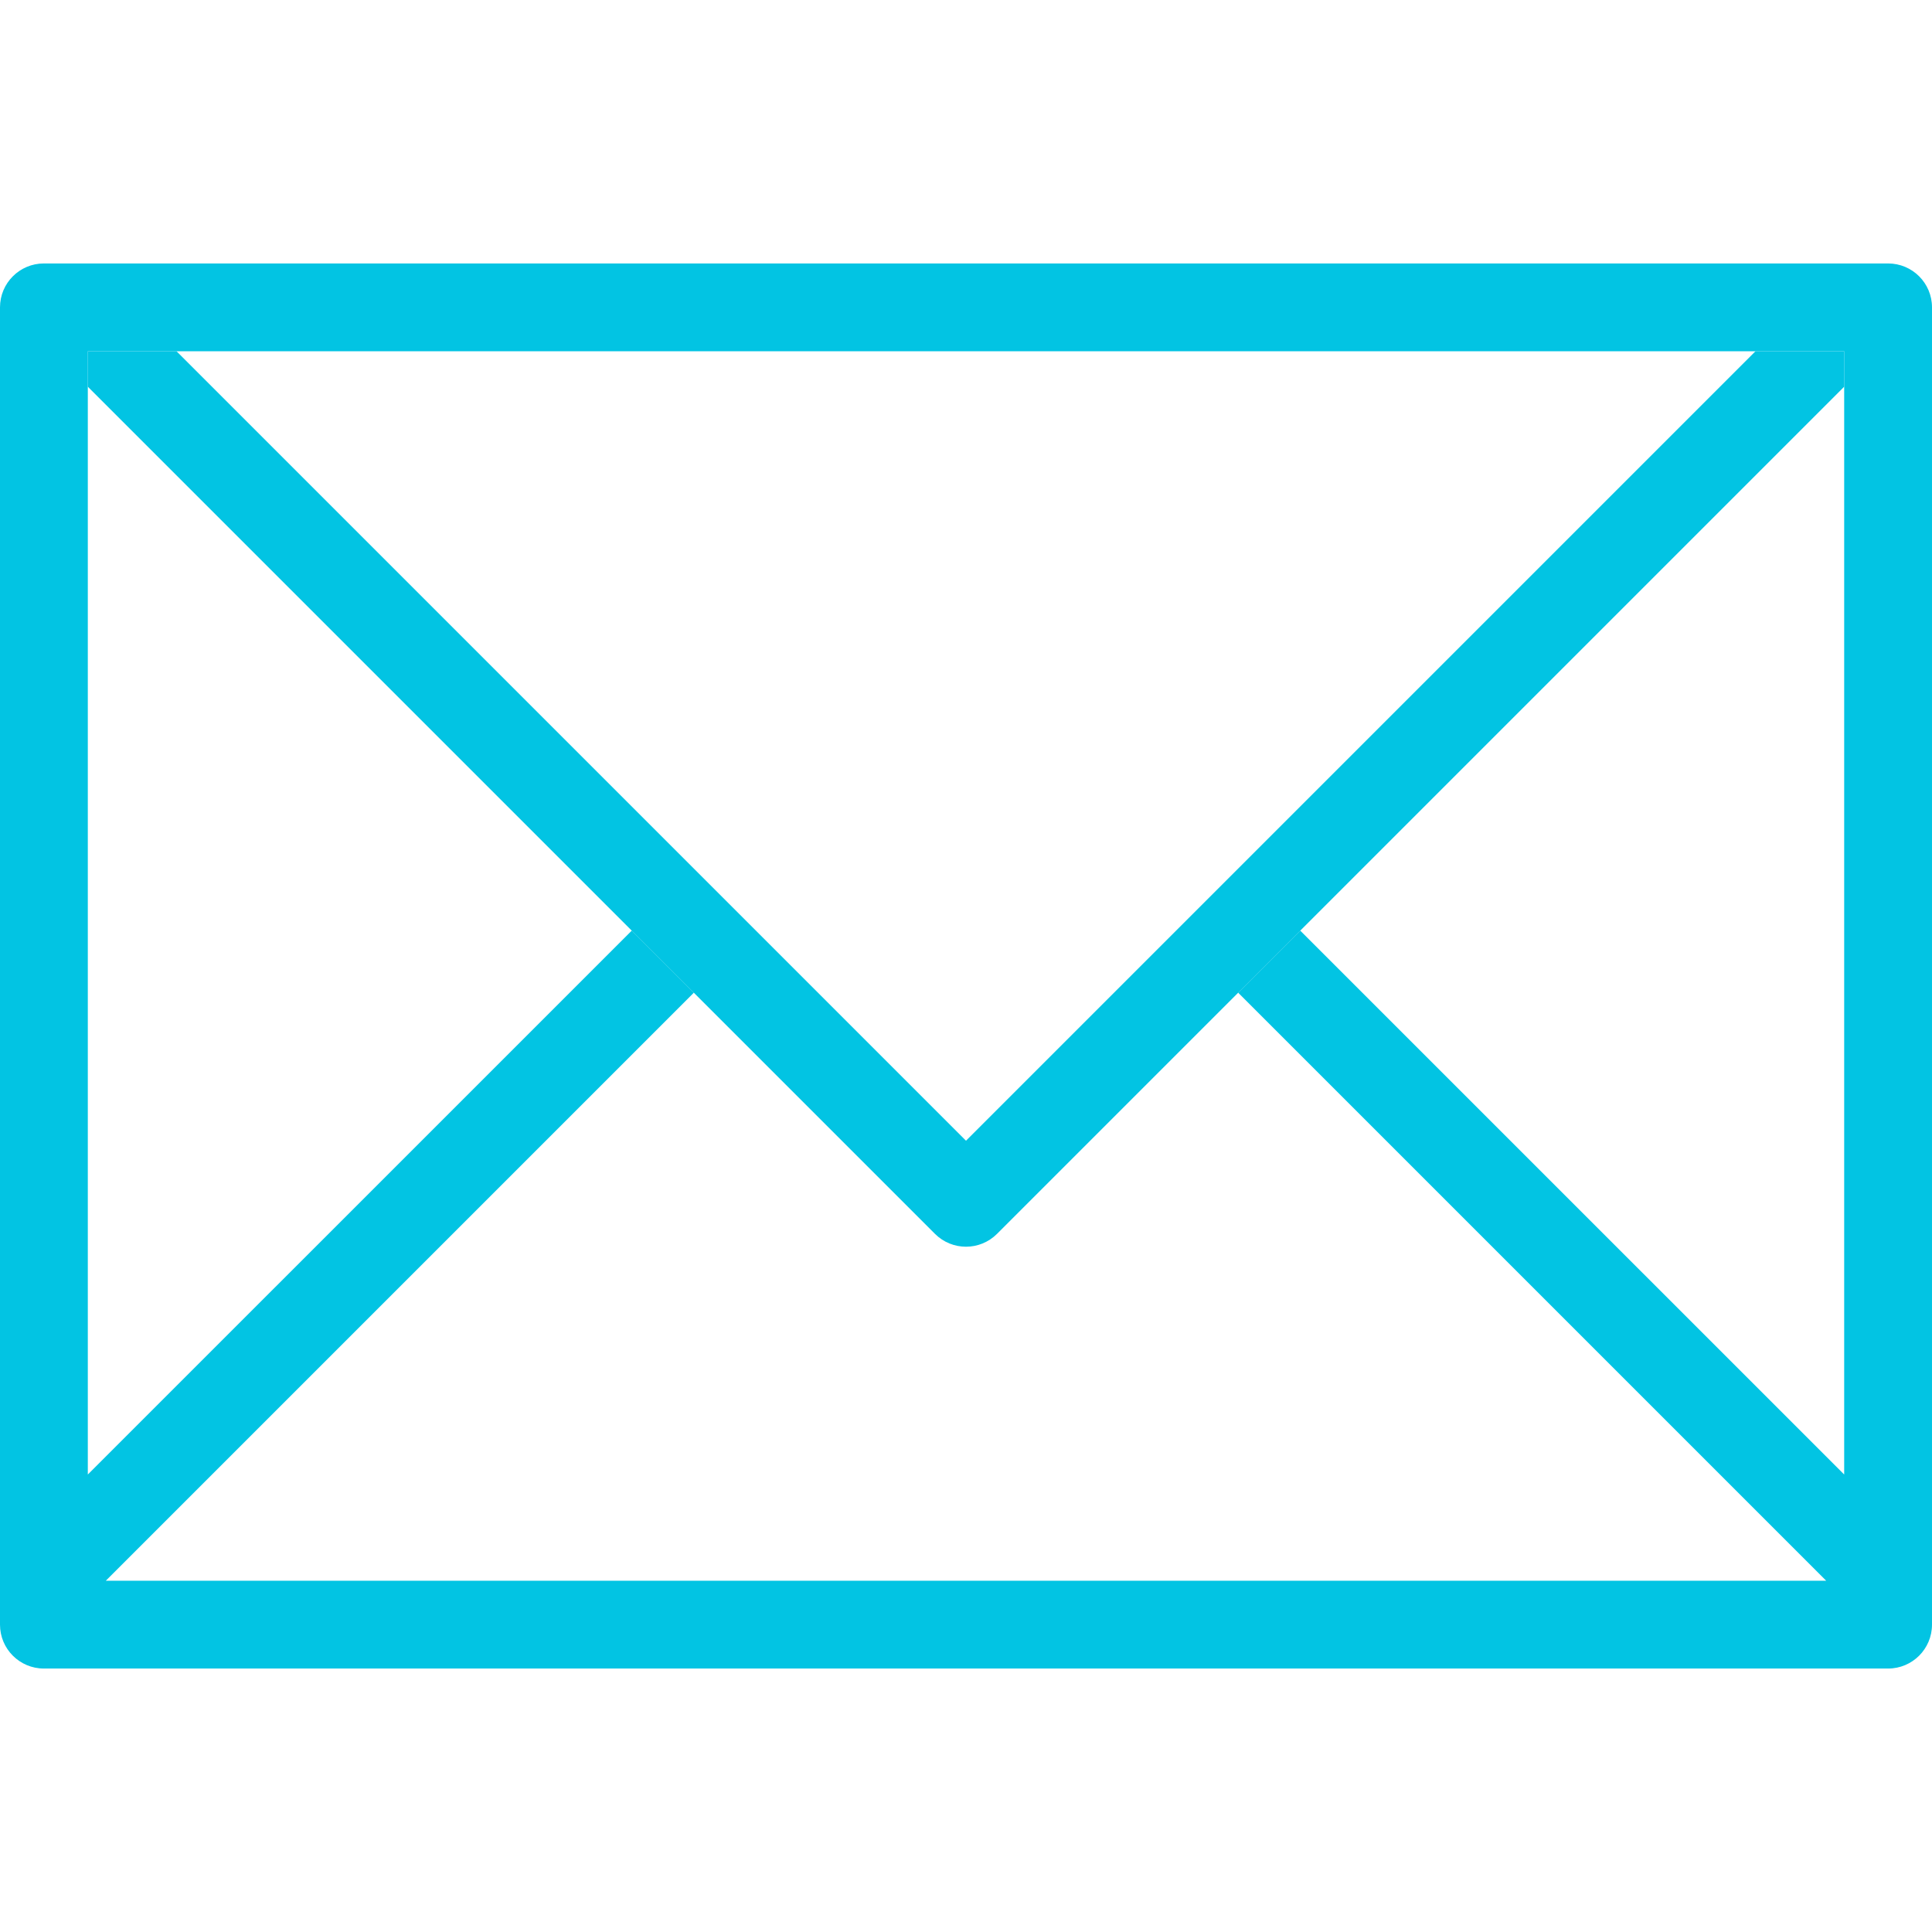 <?xml version="1.0" encoding="UTF-8" standalone="no"?>
<svg
   xmlns:dc="http://purl.org/dc/elements/1.1/"
   xmlns:cc="http://creativecommons.org/ns#"
   xmlns:rdf="http://www.w3.org/1999/02/22-rdf-syntax-ns#"
   xmlns:svg="http://www.w3.org/2000/svg"
   xmlns="http://www.w3.org/2000/svg"
   xmlns:sodipodi="http://sodipodi.sourceforge.net/DTD/sodipodi-0.dtd"
   xmlns:inkscape="http://www.inkscape.org/namespaces/inkscape"
   version="1.1"
   viewBox="0 0 44 44"
   enable-background="new 0 0 44 44"
   width="512px"
   height="512px"
   id="svg76"
   sodipodi:docname="mail.svg"
   inkscape:version="0.92.1 r15371">
  <defs
     id="defs80" />
  <sodipodi:namedview
     pagecolor="#ffffff"
     bordercolor="#666666"
     borderopacity="1"
     objecttolerance="10"
     gridtolerance="10"
     guidetolerance="10"
     inkscape:pageopacity="0"
     inkscape:pageshadow="2"
     inkscape:window-width="1366"
     inkscape:window-height="705"
     id="namedview78"
     showgrid="false"
     inkscape:zoom="0.4609375"
     inkscape:cx="-96.542373"
     inkscape:cy="256"
     inkscape:window-x="-8"
     inkscape:window-y="-8"
     inkscape:window-maximized="1"
     inkscape:current-layer="svg76" />
  <g
     id="g74"
     style="fill:#02c4e3;fill-opacity:1">
    <g
       id="g66"
       style="fill:#02c4e3;fill-opacity:1">
      <g
         id="g64"
         style="fill:#02c4e3;fill-opacity:1">
        <path
           d="M43,6H1C0.447,6,0,6.447,0,7v30c0,0.553,0.447,1,1,1h42c0.552,0,1-0.447,1-1V7C44,6.447,43.552,6,43,6z M42,33.581     L29.612,21.194l-1.414,1.414L41.59,36H2.41l13.392-13.392l-1.414-1.414L2,33.581V8h40V33.581z"
           fill="#147acc"
           id="path62"
           style="fill:#02c4e3;fill-opacity:1" />
      </g>
    </g>
    <g
       id="g72"
       style="fill:#02c4e3;fill-opacity:1">
      <g
         id="g70"
         style="fill:#02c4e3;fill-opacity:1">
        <path
           d="M39.979,8L22,25.979L4.021,8H2v0.807L21.293,28.1c0.391,0.391,1.023,0.391,1.414,0L42,8.807V8H39.979z"
           fill="#147acc"
           id="path68"
           style="fill:#02c4e3;fill-opacity:1" />
      </g>
    </g>
  </g>
</svg>

